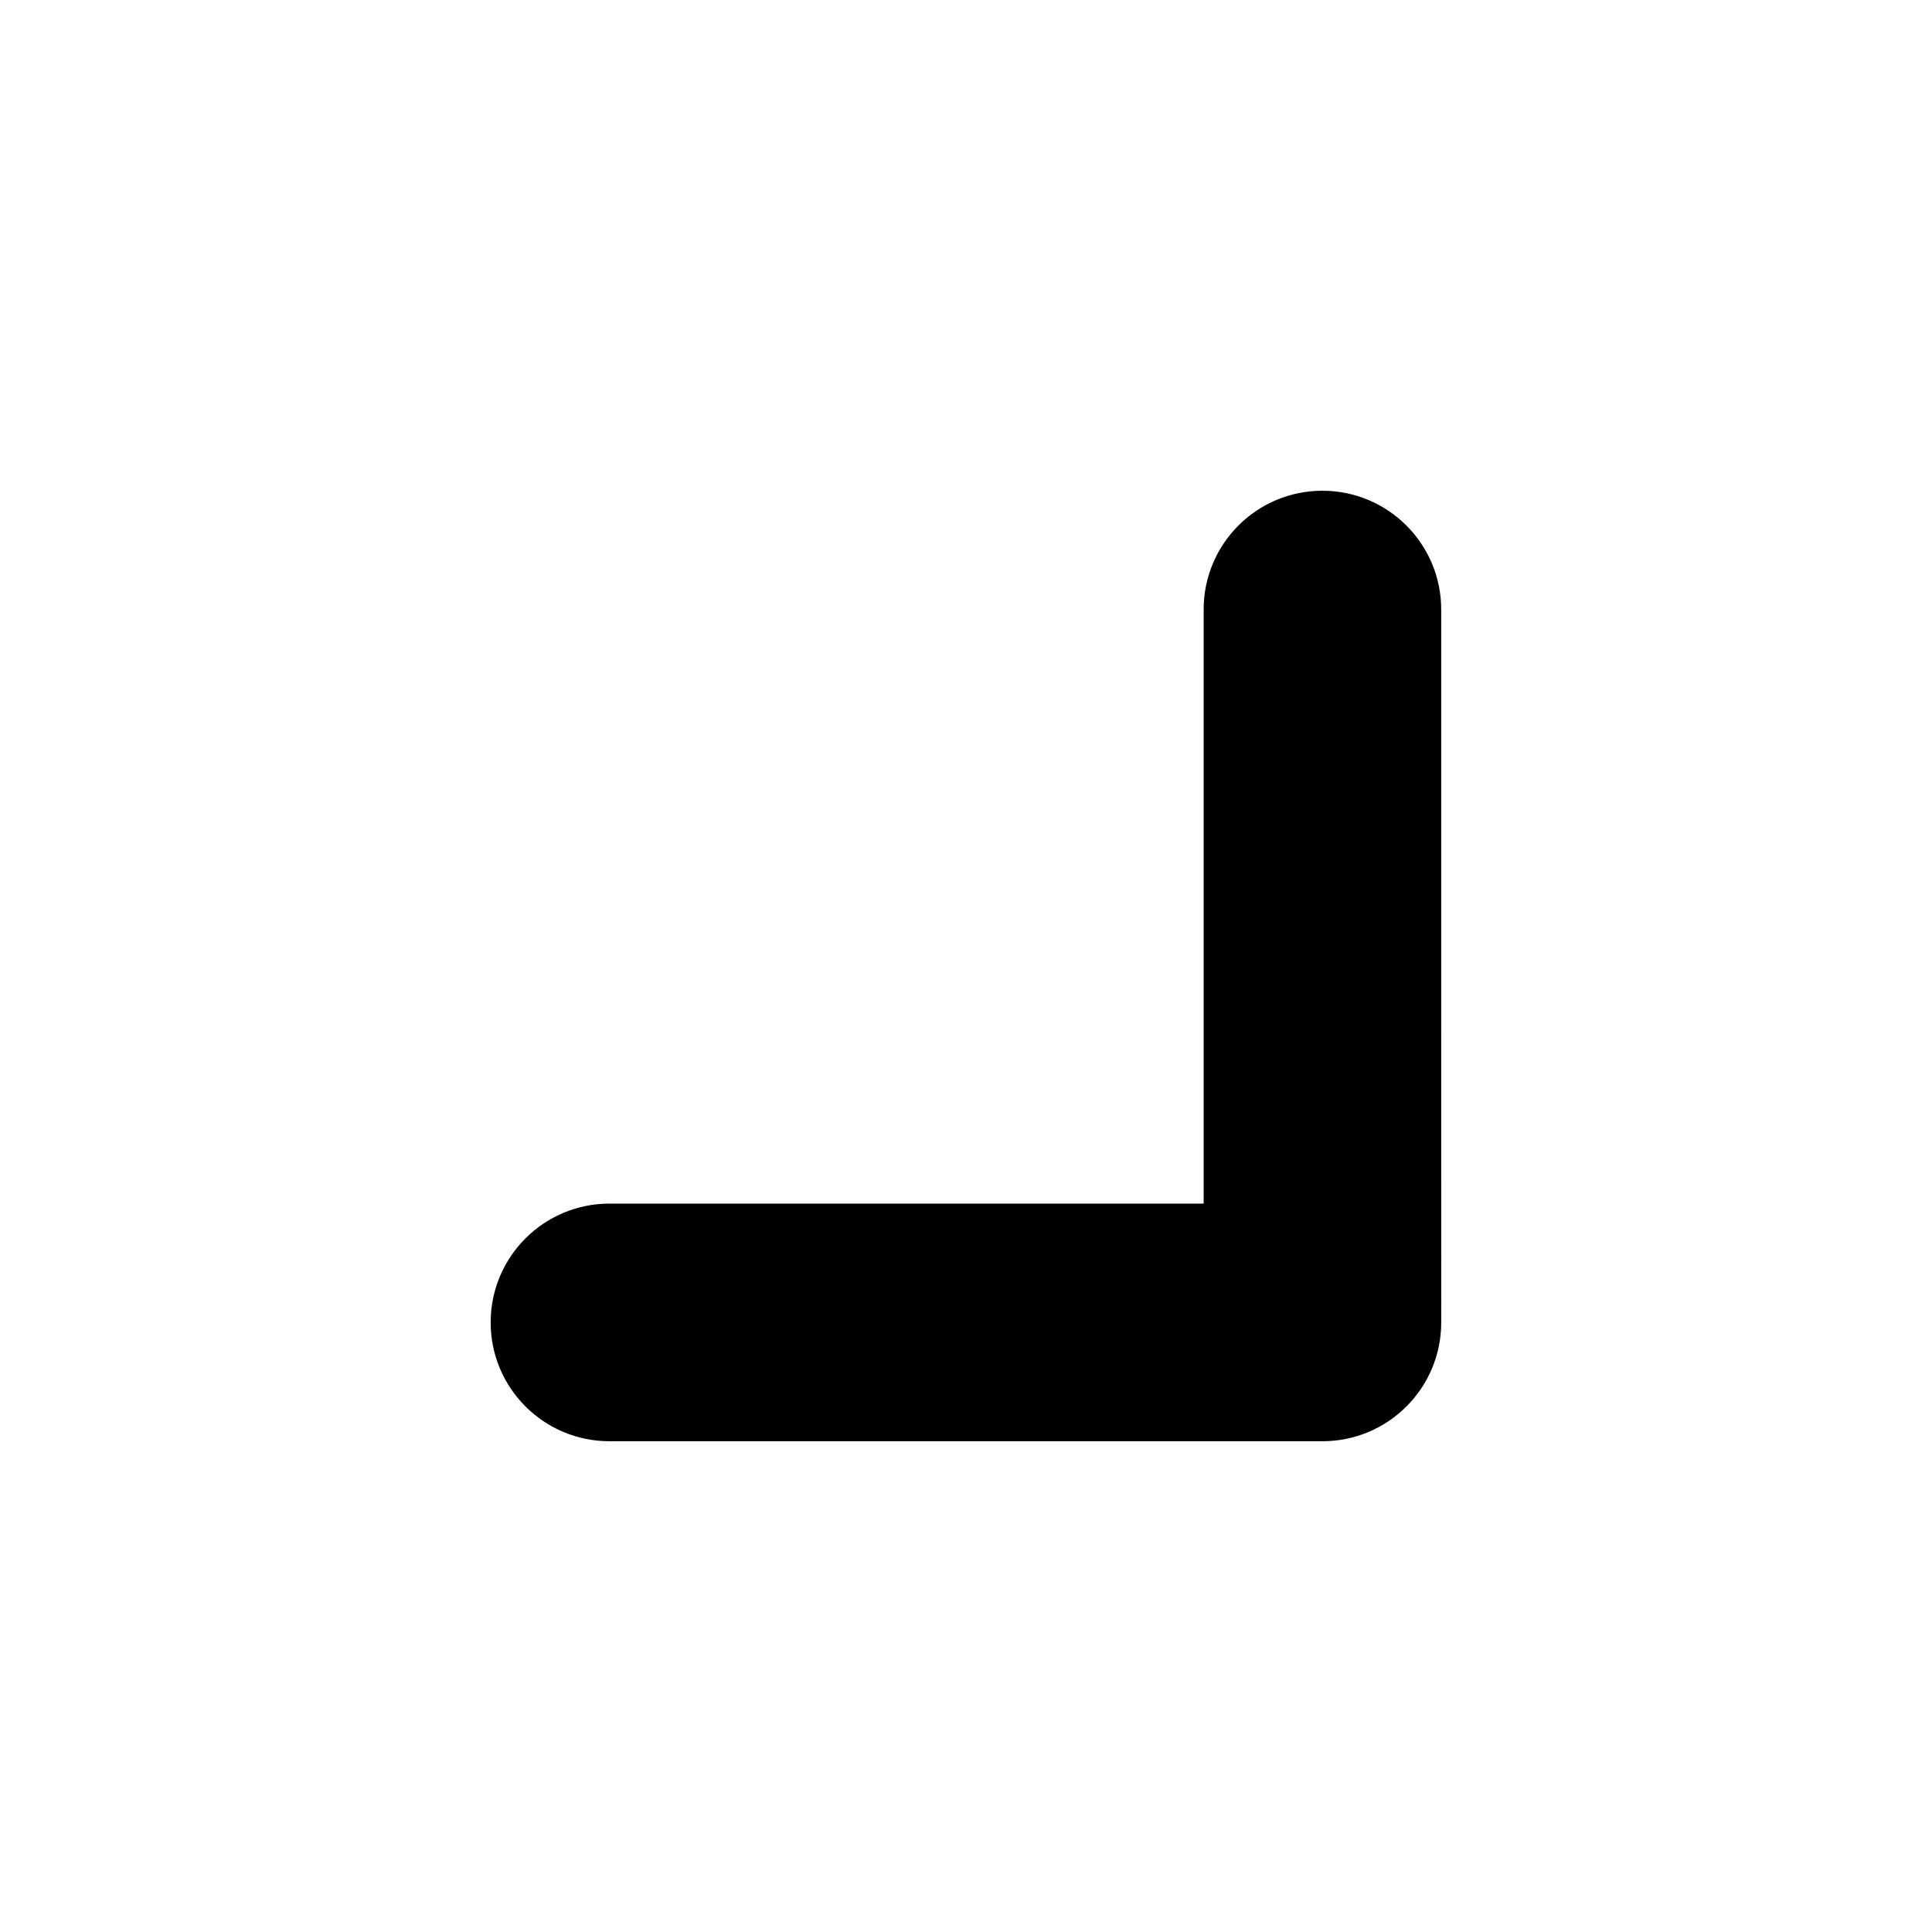 <?xml version="1.0" encoding="UTF-8"?>
<!-- The Best Svg Icon site in the world: iconSvg.co, Visit us! https://iconsvg.co -->
<svg fill="#000000" width="800px" height="800px" version="1.1" viewBox="144 144 512 512" xmlns="http://www.w3.org/2000/svg">
 <path d="m462.98 305.54v157.43l-157.46-0.004c-17.398 0-31.488 14.09-31.488 31.488 0 17.398 14.09 31.488 31.488 31.488h188.93c17.398 0 31.488-14.074 31.488-31.473l-0.004-188.93c0-17.398-14.09-31.488-31.488-31.488-17.395 0-31.469 14.09-31.469 31.488z"/>
</svg>